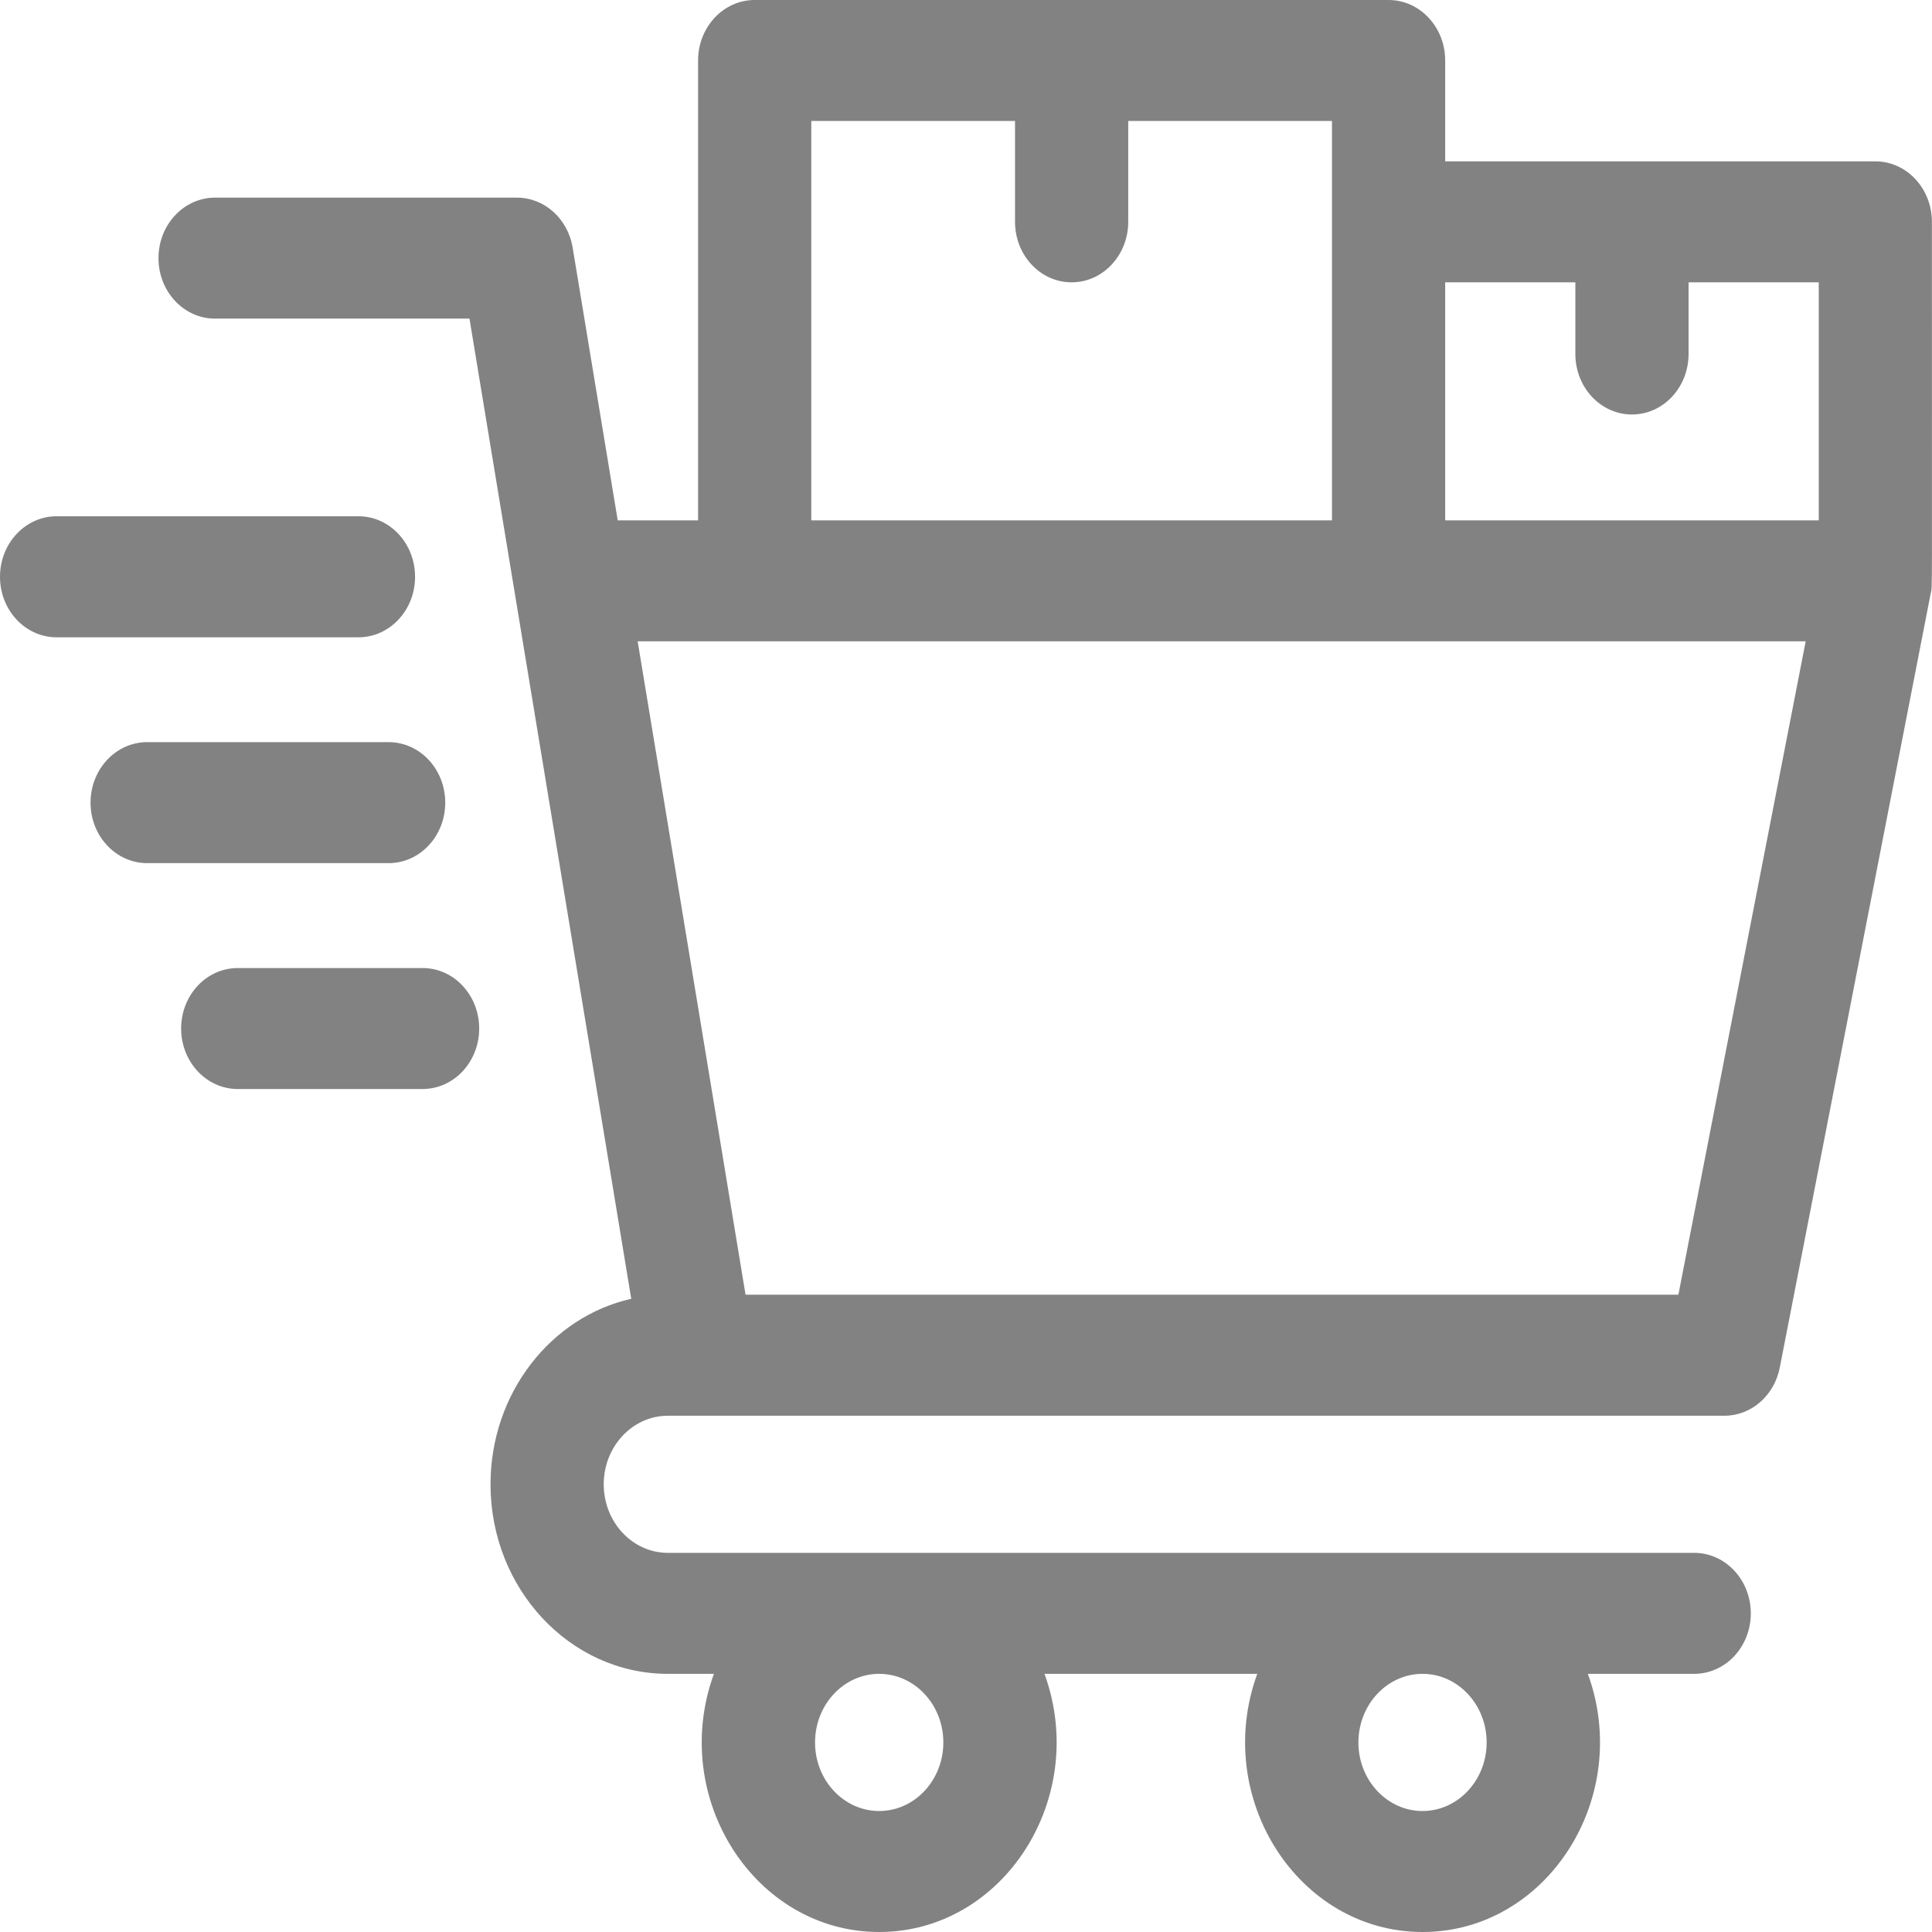 <svg width="37" height="37" viewBox="0 0 37 37" fill="none" xmlns="http://www.w3.org/2000/svg">
<path d="M7.949 11.046C7.949 10.406 7.464 9.887 6.865 9.887H1.084C0.485 9.887 0 10.406 0 11.046C0 11.686 0.485 12.205 1.084 12.205H6.865C7.464 12.205 7.949 11.686 7.949 11.046Z" fill="#828282"/>
<path d="M8.527 15.372C8.527 14.732 8.042 14.213 7.443 14.213H2.818C2.22 14.213 1.734 14.732 1.734 15.372C1.734 16.012 2.22 16.53 2.818 16.53H7.443C8.042 16.53 8.527 16.012 8.527 15.372Z" fill="#828282"/>
<path d="M8.093 18.539H4.553C3.954 18.539 3.469 19.057 3.469 19.697C3.469 20.337 3.954 20.856 4.553 20.856H8.093C8.692 20.856 9.177 20.337 9.177 19.697C9.177 19.057 8.692 18.539 8.093 18.539Z" fill="#828282"/>
<path d="M35.915 3.09H27.677V1.159C27.677 0.519 27.191 0 26.593 0H14.453C13.854 0 13.369 0.519 13.369 1.159V9.965H11.83L10.967 4.742C10.876 4.189 10.426 3.785 9.9 3.785H4.119C3.52 3.785 3.035 4.304 3.035 4.944C3.035 5.584 3.52 6.102 4.119 6.102H8.991L12.089 24.873C10.552 25.22 9.394 26.681 9.394 28.426C9.394 30.428 10.918 32.056 12.79 32.056H13.672C12.807 34.431 14.456 37 16.837 37C19.221 37 20.867 34.428 20.003 32.056H24.078C23.213 34.431 24.862 37 27.243 37C29.627 37 31.273 34.428 30.409 32.056H32.446C33.045 32.056 33.53 31.538 33.53 30.898C33.53 30.258 33.045 29.739 32.446 29.739H12.79C12.113 29.739 11.562 29.15 11.562 28.426C11.562 27.702 12.113 27.113 12.79 27.113H33.024C33.538 27.113 33.98 26.728 34.085 26.19L36.976 11.36C37.009 11.191 36.998 11.775 36.998 4.248C36.998 3.609 36.513 3.09 35.915 3.09ZM18.066 33.37C18.066 34.094 17.515 34.683 16.837 34.683C16.16 34.683 15.609 34.094 15.609 33.37C15.609 32.645 16.16 32.056 16.837 32.056C17.515 32.056 18.066 32.645 18.066 33.37ZM28.471 33.37C28.471 34.094 27.92 34.683 27.243 34.683C26.566 34.683 26.015 34.094 26.015 33.37C26.015 32.645 26.566 32.056 27.243 32.056C27.92 32.056 28.471 32.645 28.471 33.37ZM30.17 5.407V6.779C30.17 7.419 30.655 7.938 31.254 7.938C31.852 7.938 32.338 7.419 32.338 6.779V5.407H34.831V9.965H27.677V5.407H30.17ZM15.537 2.317H19.439V4.248C19.439 4.888 19.924 5.407 20.523 5.407C21.121 5.407 21.607 4.888 21.607 4.248V2.317H25.509V9.965H15.537V2.317ZM32.143 24.795H14.278L12.212 12.282H34.581L32.143 24.795Z" fill="#828282"/>
</svg>
